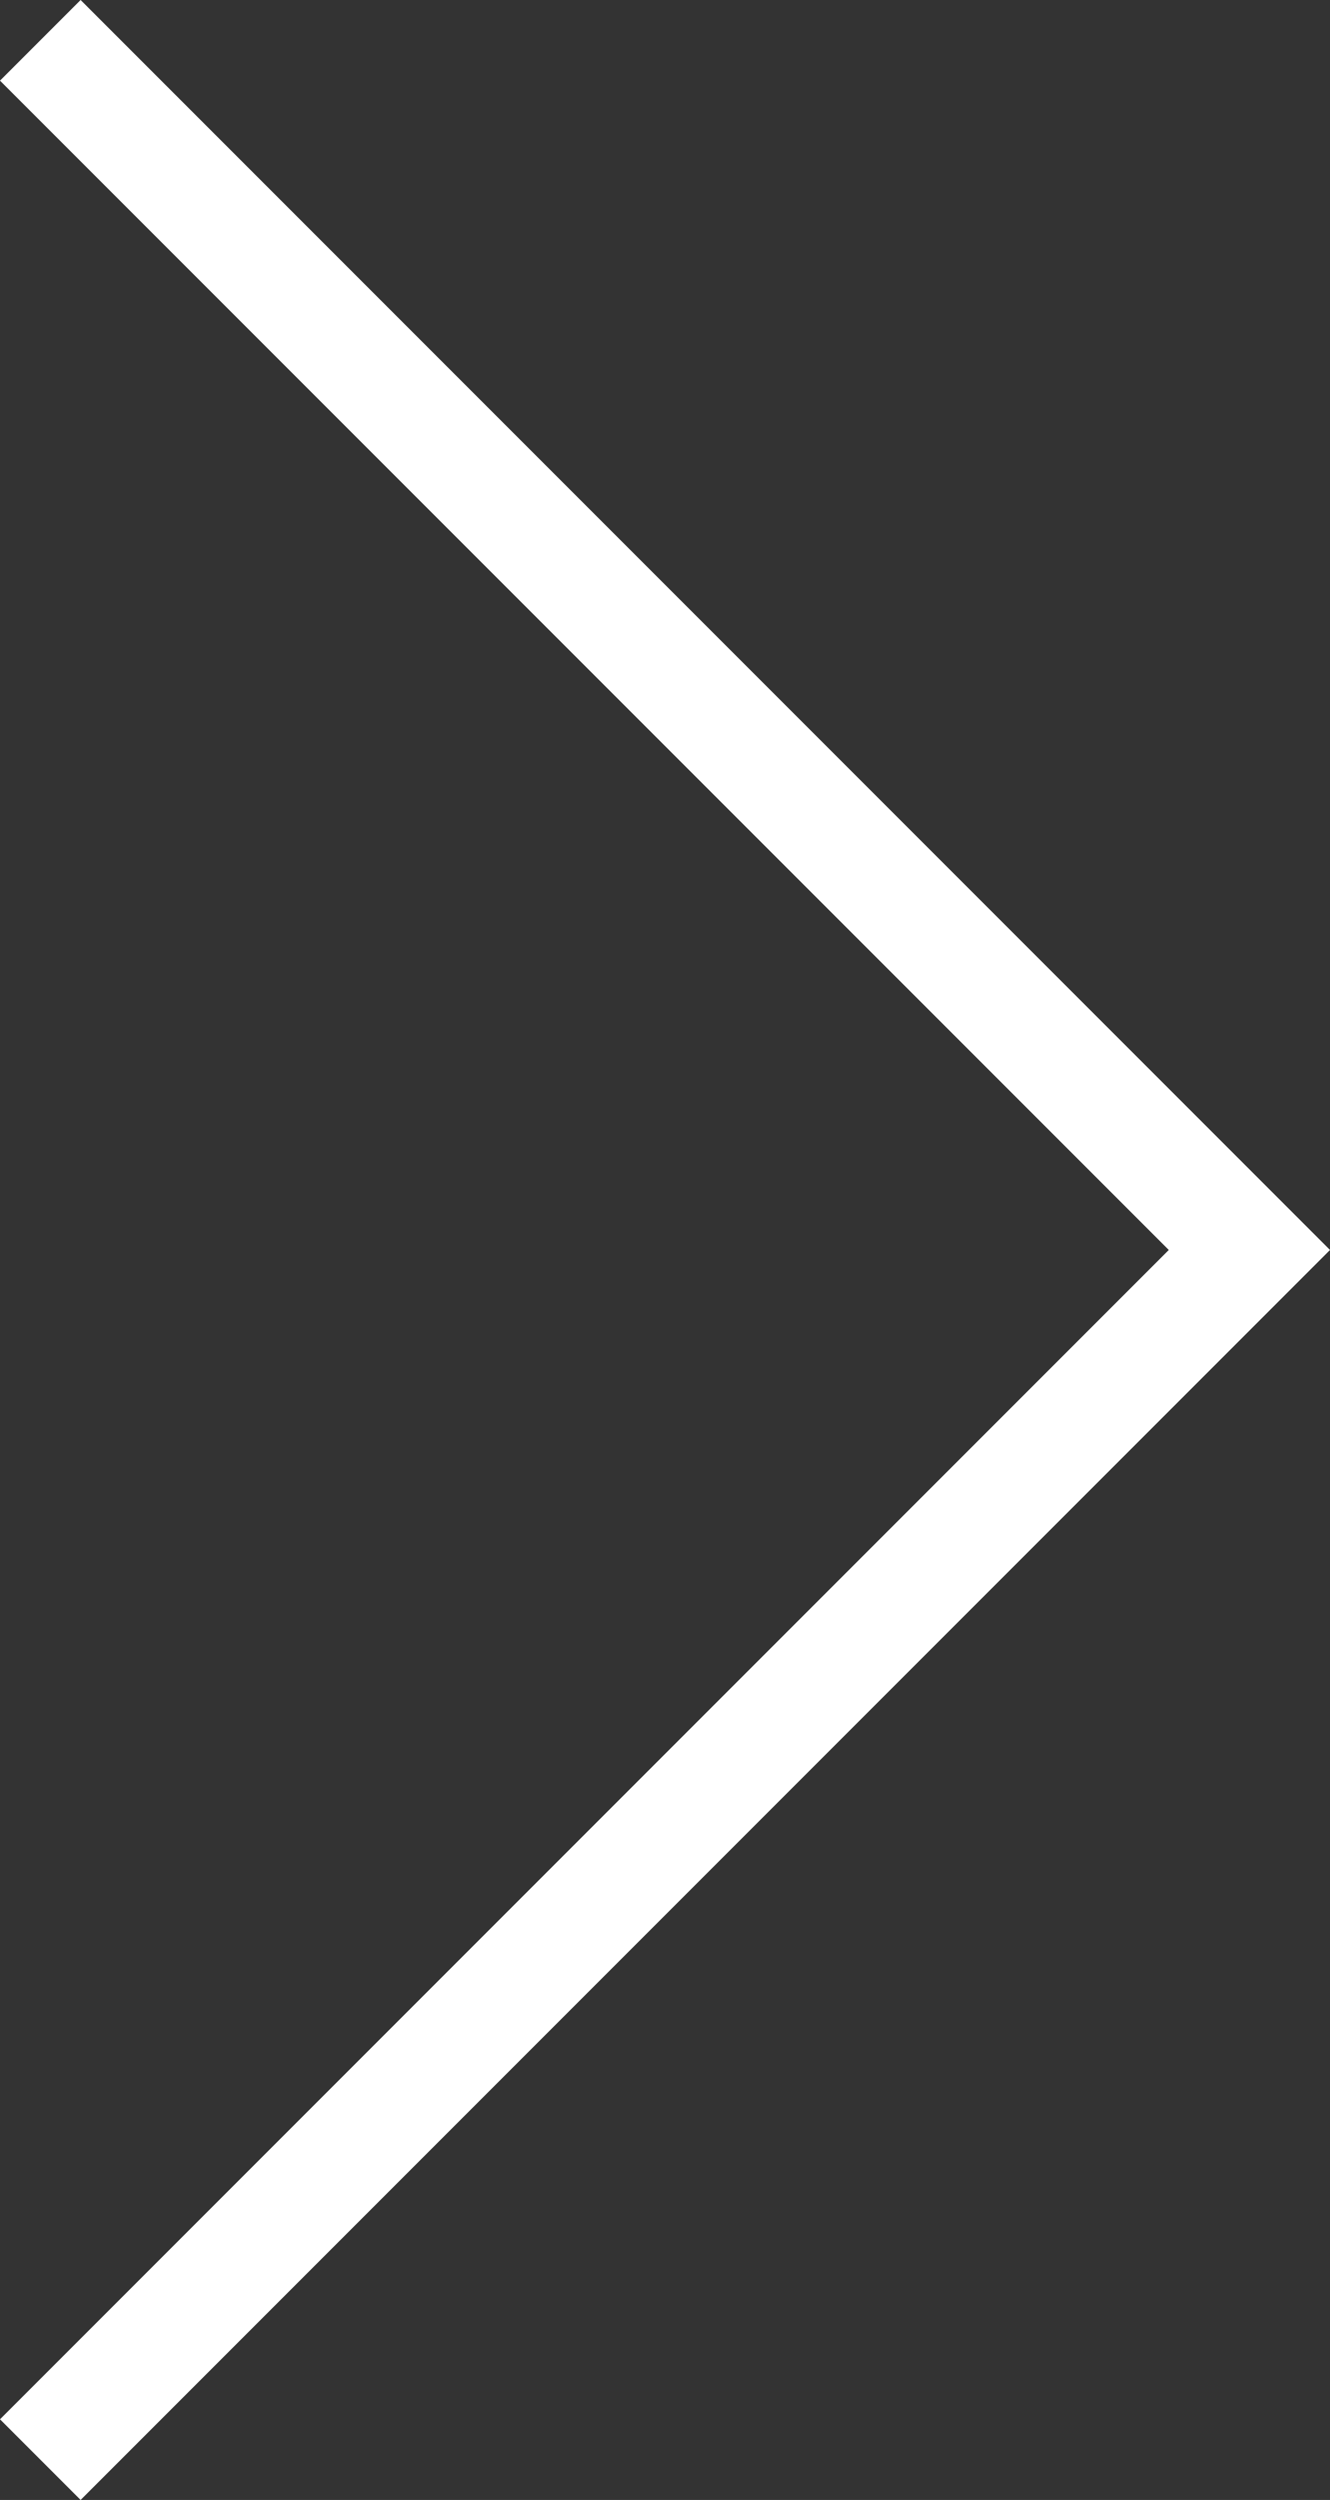 <svg xmlns="http://www.w3.org/2000/svg" width="23.328" height="43.828" viewBox="0 0 23.328 43.828">
  <rect x="0" y="0" width="23.328" height="43.828" fill="#333333" stroke="none"/>
  <path id="Union_3" data-name="Union 3" d="M0,21.914,21.914,43.828l1.414-1.414-20.5-20.5,20.5-20.5L21.914,0Z" transform="translate(23.328 43.828) rotate(180)" fill="#fff"/>
</svg>
